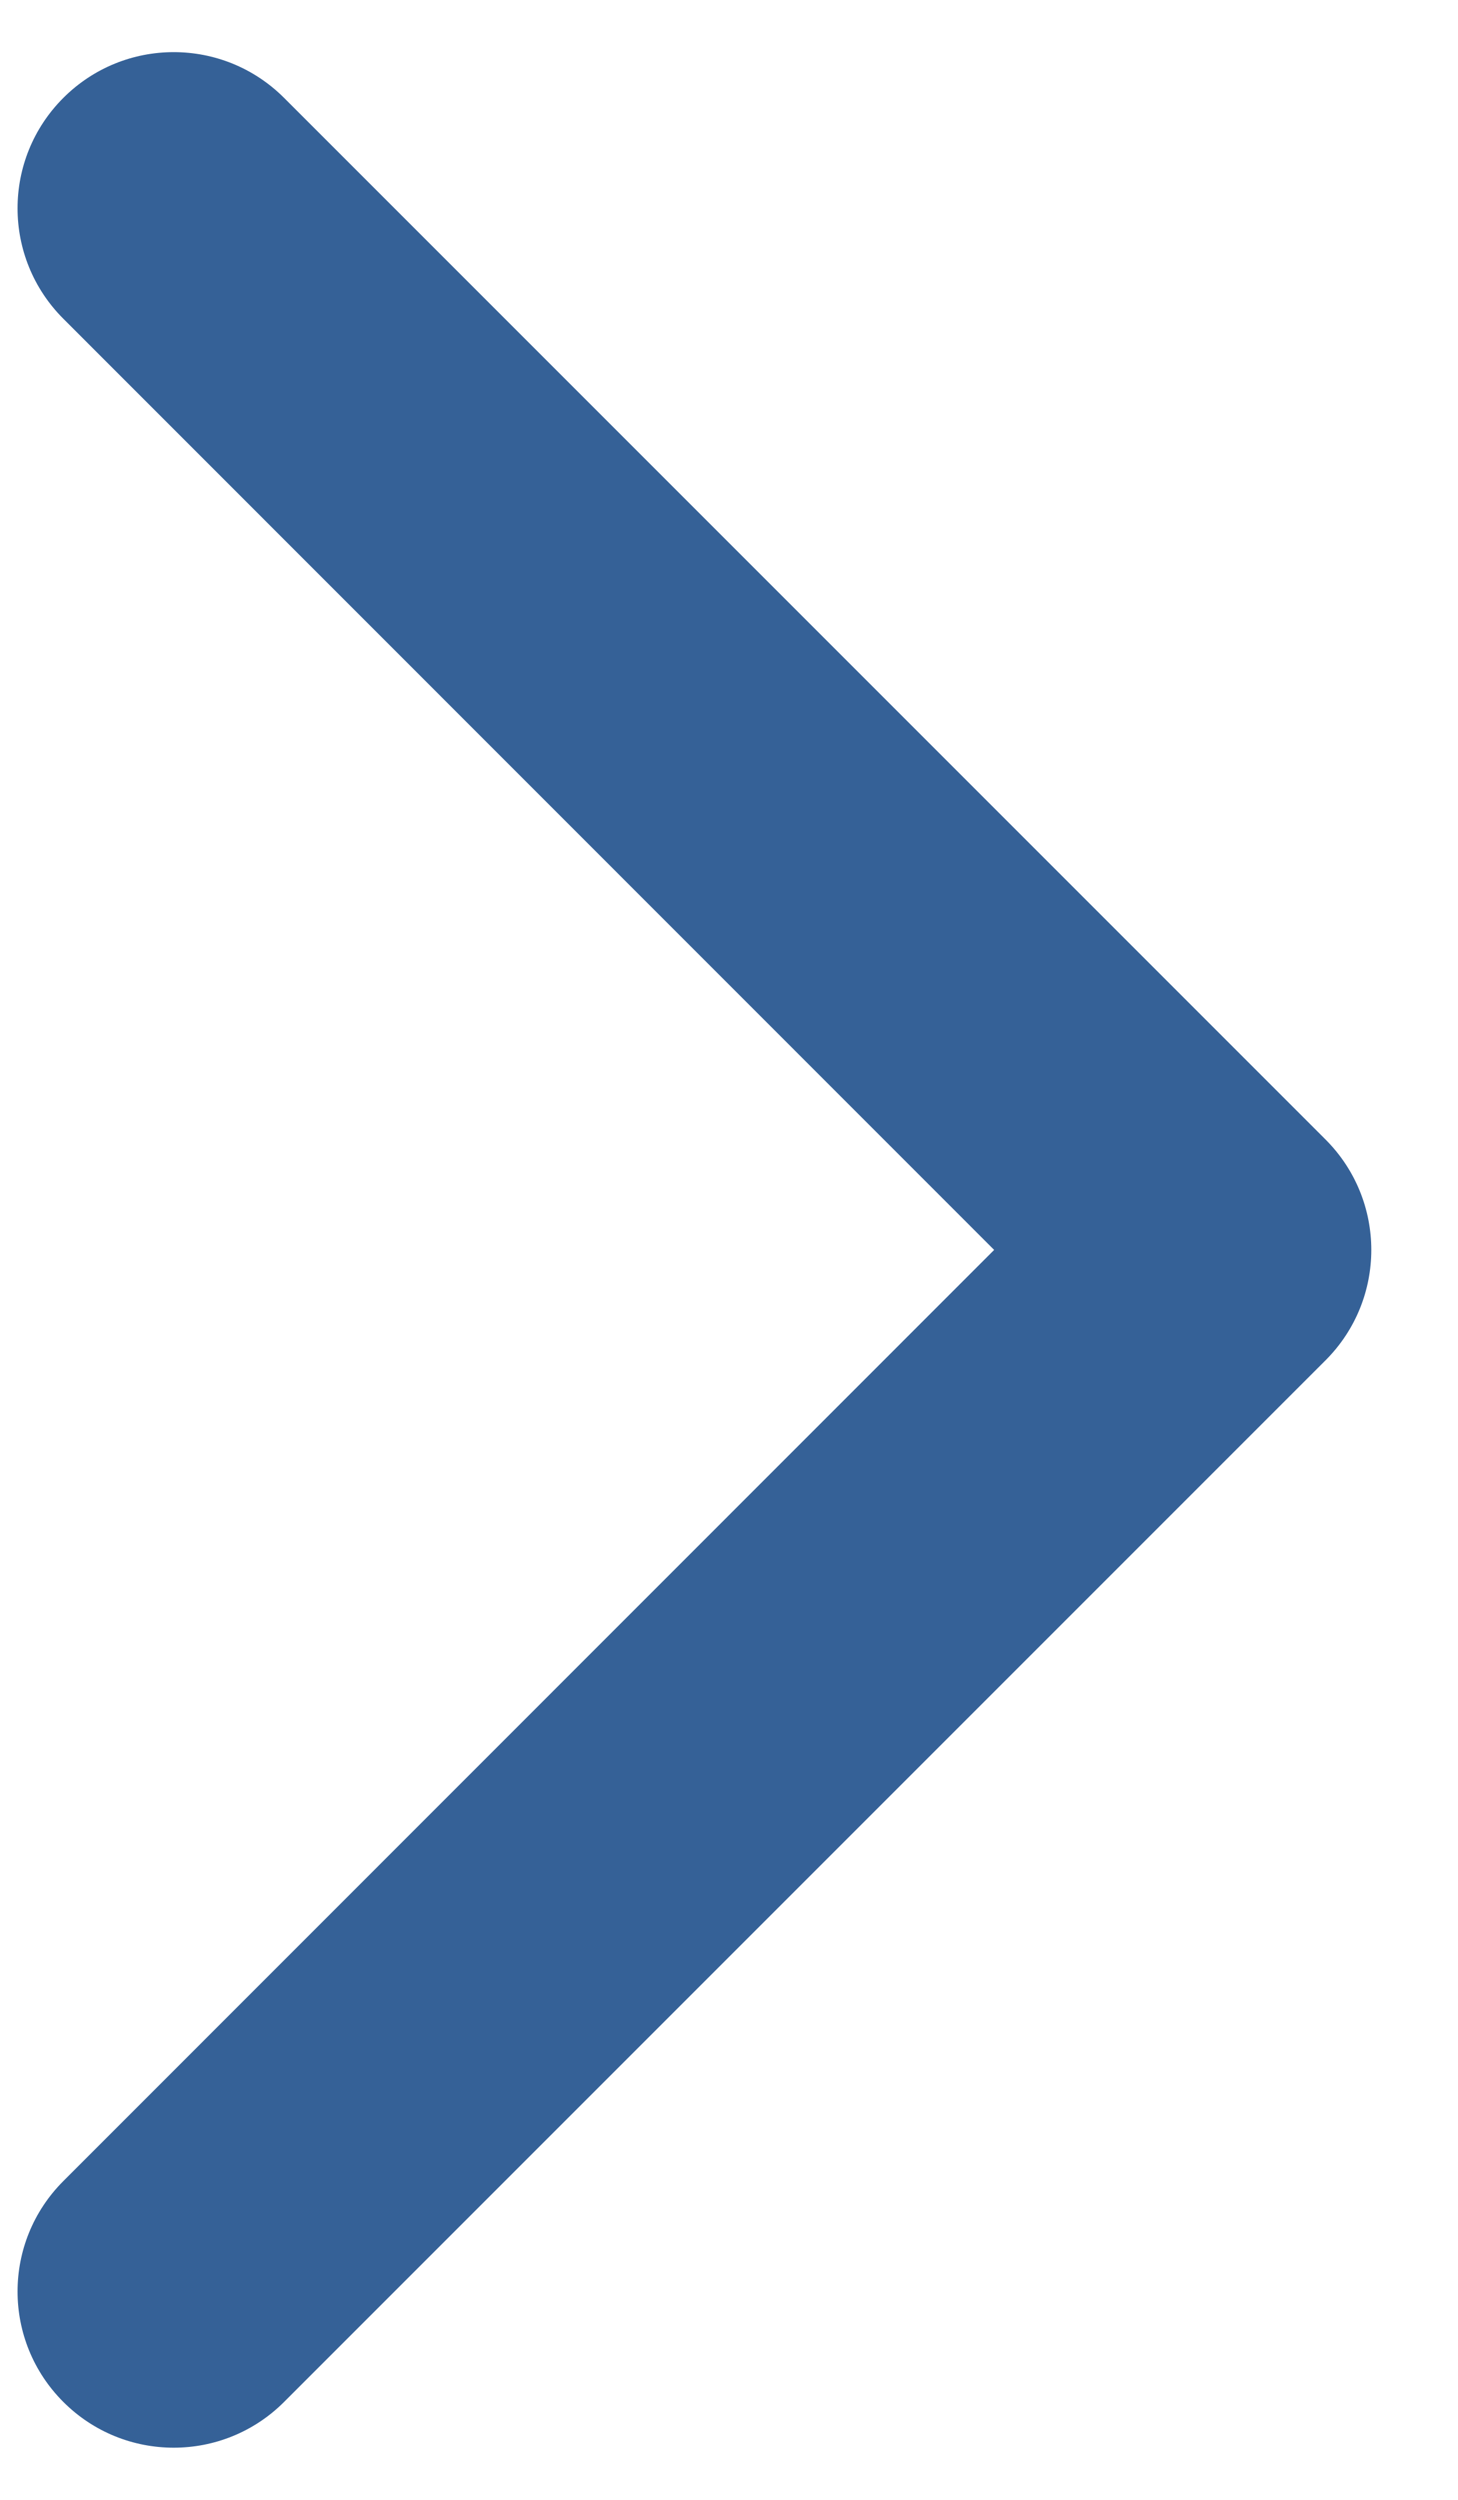 <svg width="7" height="12" viewBox="0 0 7 12" fill="none" xmlns="http://www.w3.org/2000/svg">
<path fill-rule="evenodd" clip-rule="evenodd" d="M0.304 0.47C0.597 0.177 1.071 0.177 1.364 0.47L6.364 5.47C6.657 5.763 6.657 6.237 6.364 6.53L1.364 11.53C1.071 11.823 0.597 11.823 0.304 11.53C0.011 11.237 0.011 10.763 0.304 10.47L4.773 6L0.304 1.53C0.011 1.237 0.011 0.763 0.304 0.47Z" fill="#356197"/>
</svg>
